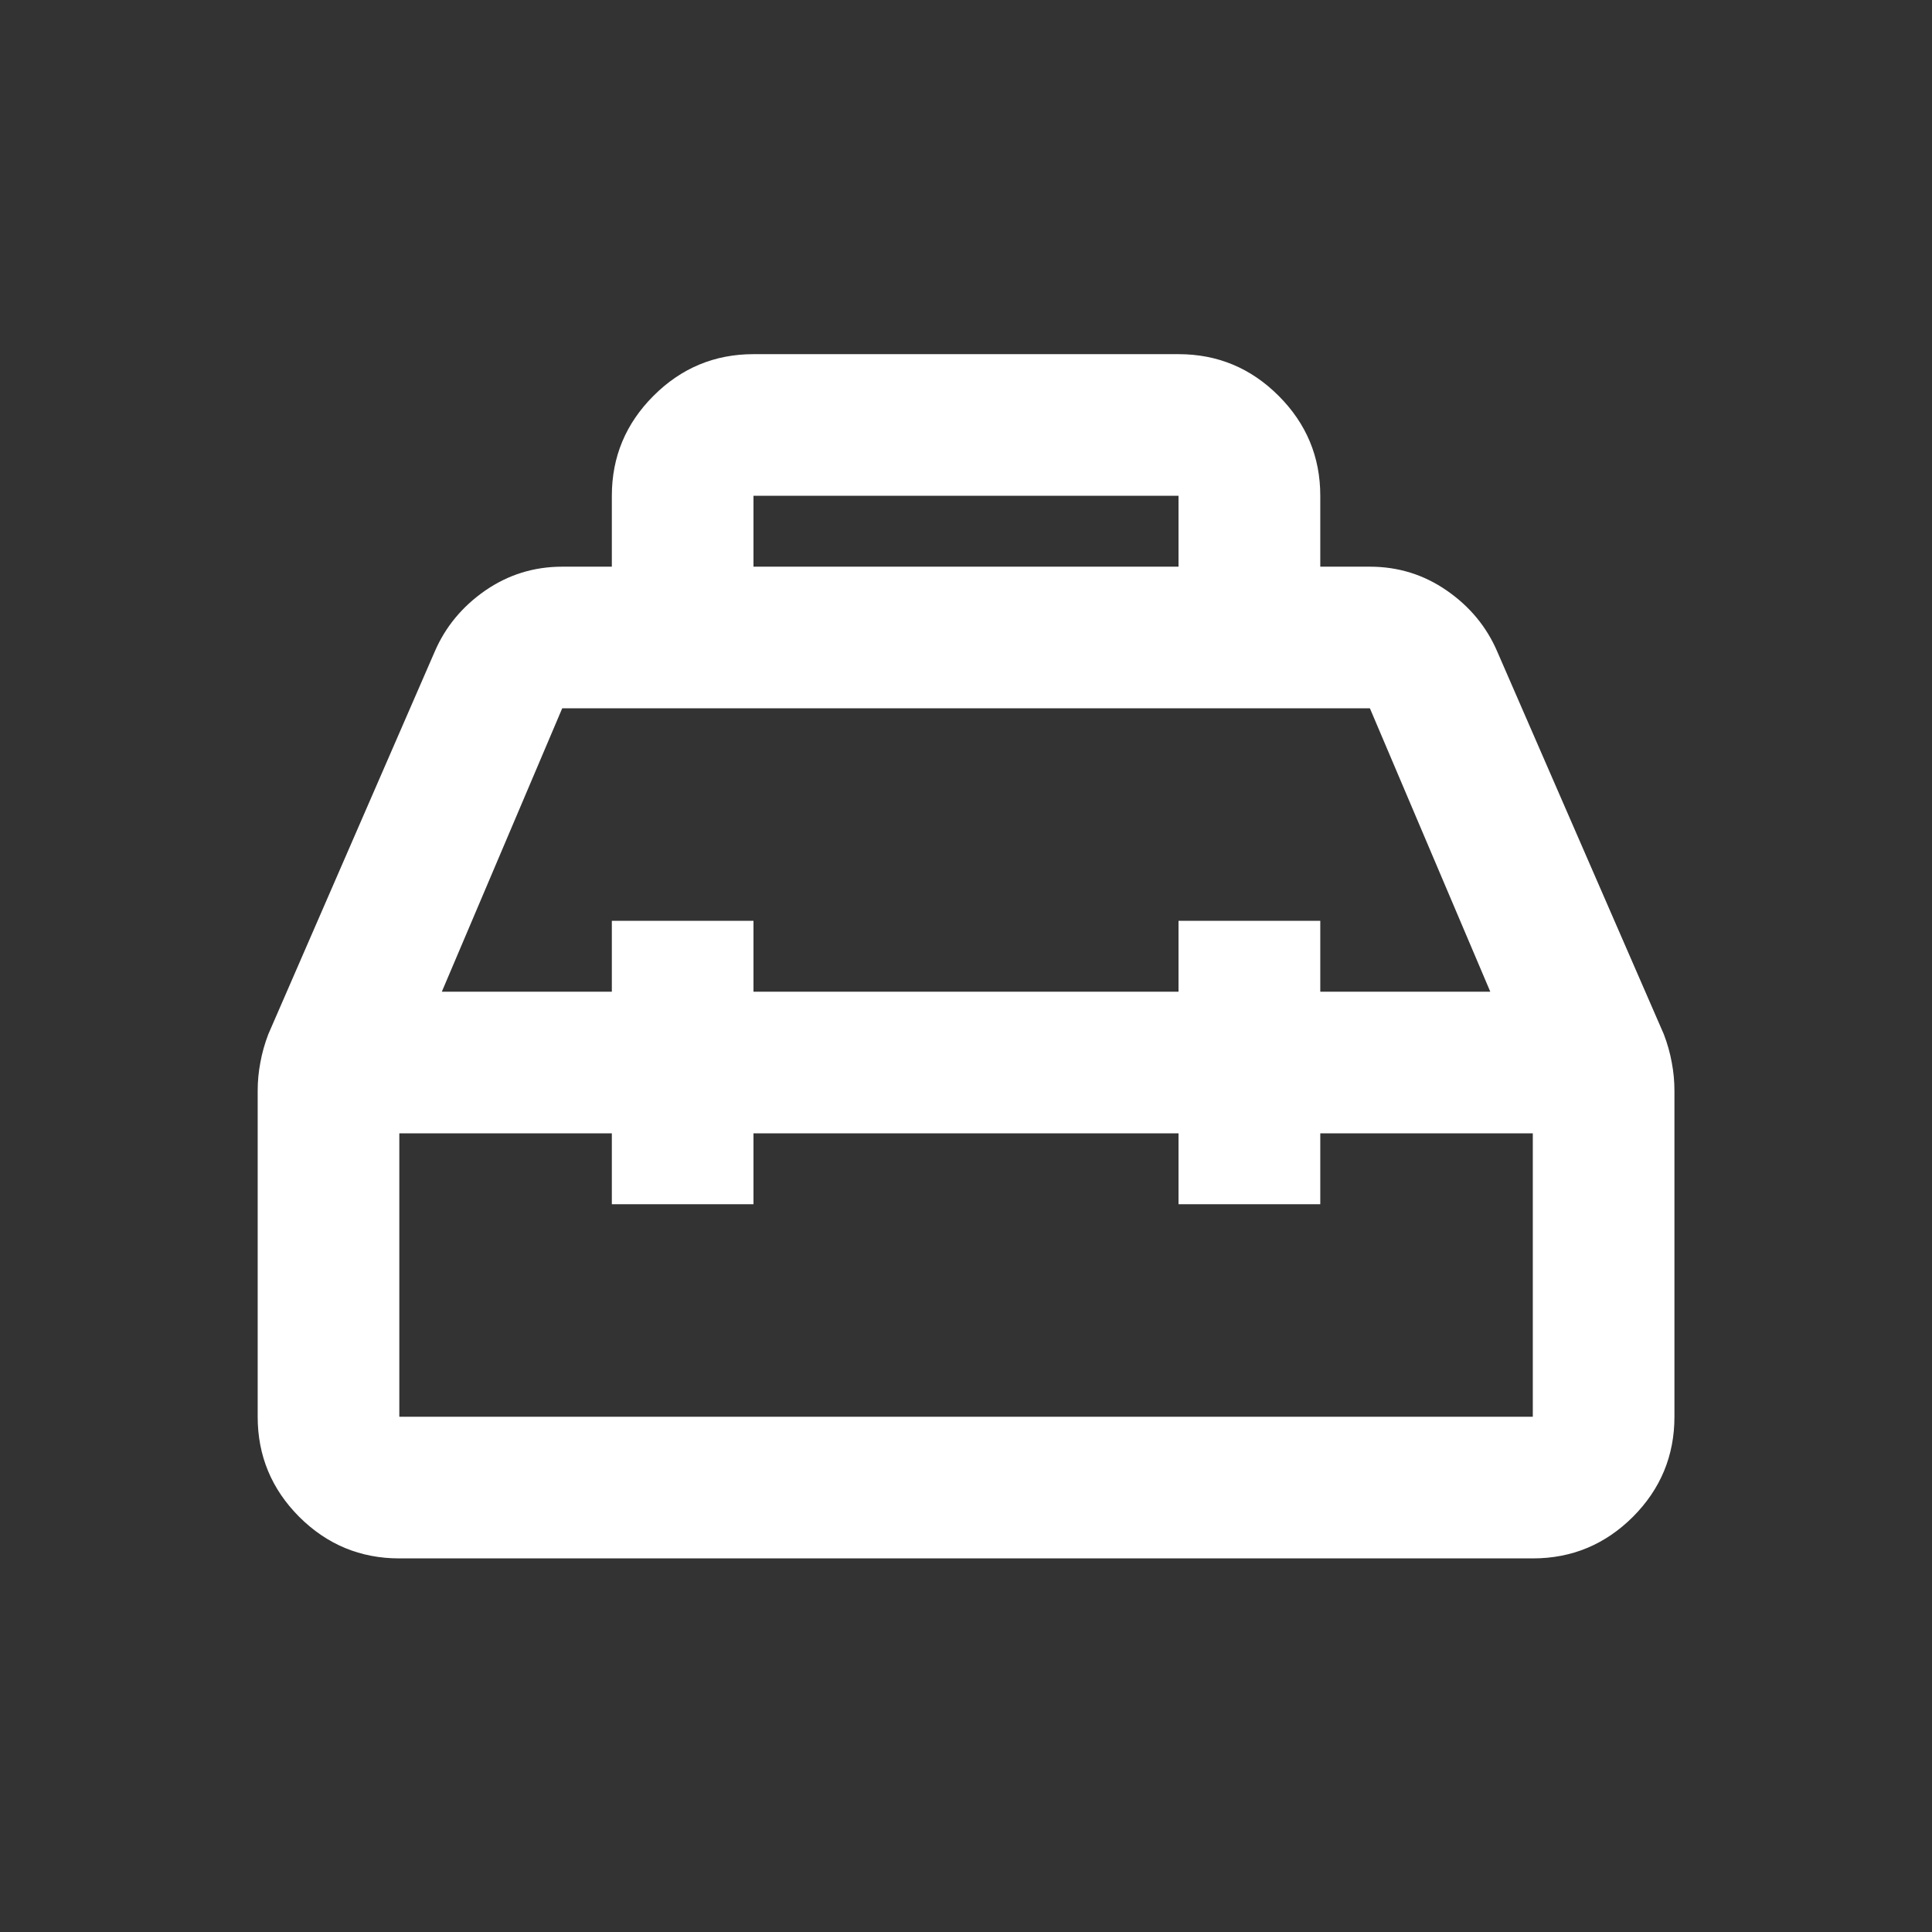 <svg width="16" height="16" viewBox="0 0 16 16" fill="none" xmlns="http://www.w3.org/2000/svg">
<rect x="0" y="0" width="16" height="16" fill="#333333" stroke="none"/>
<path d="M5.067 4.693V4.106C5.067 3.784 5.182 3.508 5.412 3.278C5.642 3.048 5.918 2.933 6.24 2.933H9.76C10.083 2.933 10.359 3.048 10.589 3.278C10.819 3.508 10.934 3.784 10.934 4.106V4.693H11.345C11.579 4.693 11.792 4.759 11.982 4.891C12.173 5.023 12.312 5.192 12.4 5.397L13.779 8.565C13.809 8.643 13.831 8.722 13.845 8.8C13.86 8.878 13.867 8.956 13.867 9.034V11.733C13.867 12.056 13.752 12.332 13.523 12.562C13.293 12.791 13.017 12.906 12.694 12.906H3.307C2.984 12.906 2.708 12.791 2.478 12.562C2.249 12.332 2.134 12.056 2.134 11.733V9.034C2.134 8.956 2.141 8.878 2.156 8.8C2.17 8.722 2.192 8.643 2.222 8.565L3.6 5.397C3.688 5.192 3.828 5.023 4.018 4.891C4.209 4.759 4.422 4.693 4.656 4.693H5.067ZM6.24 4.693H9.76V4.106H6.24V4.693ZM5.067 8.213V7.626H6.24V8.213H9.76V7.626H10.934V8.213H12.342L11.345 5.866H4.656L3.659 8.213H5.067ZM5.067 9.386H3.307V11.733H12.694V9.386H10.934V9.973H9.76V9.386H6.24V9.973H5.067V9.386Z" fill="white"/>
</svg>
